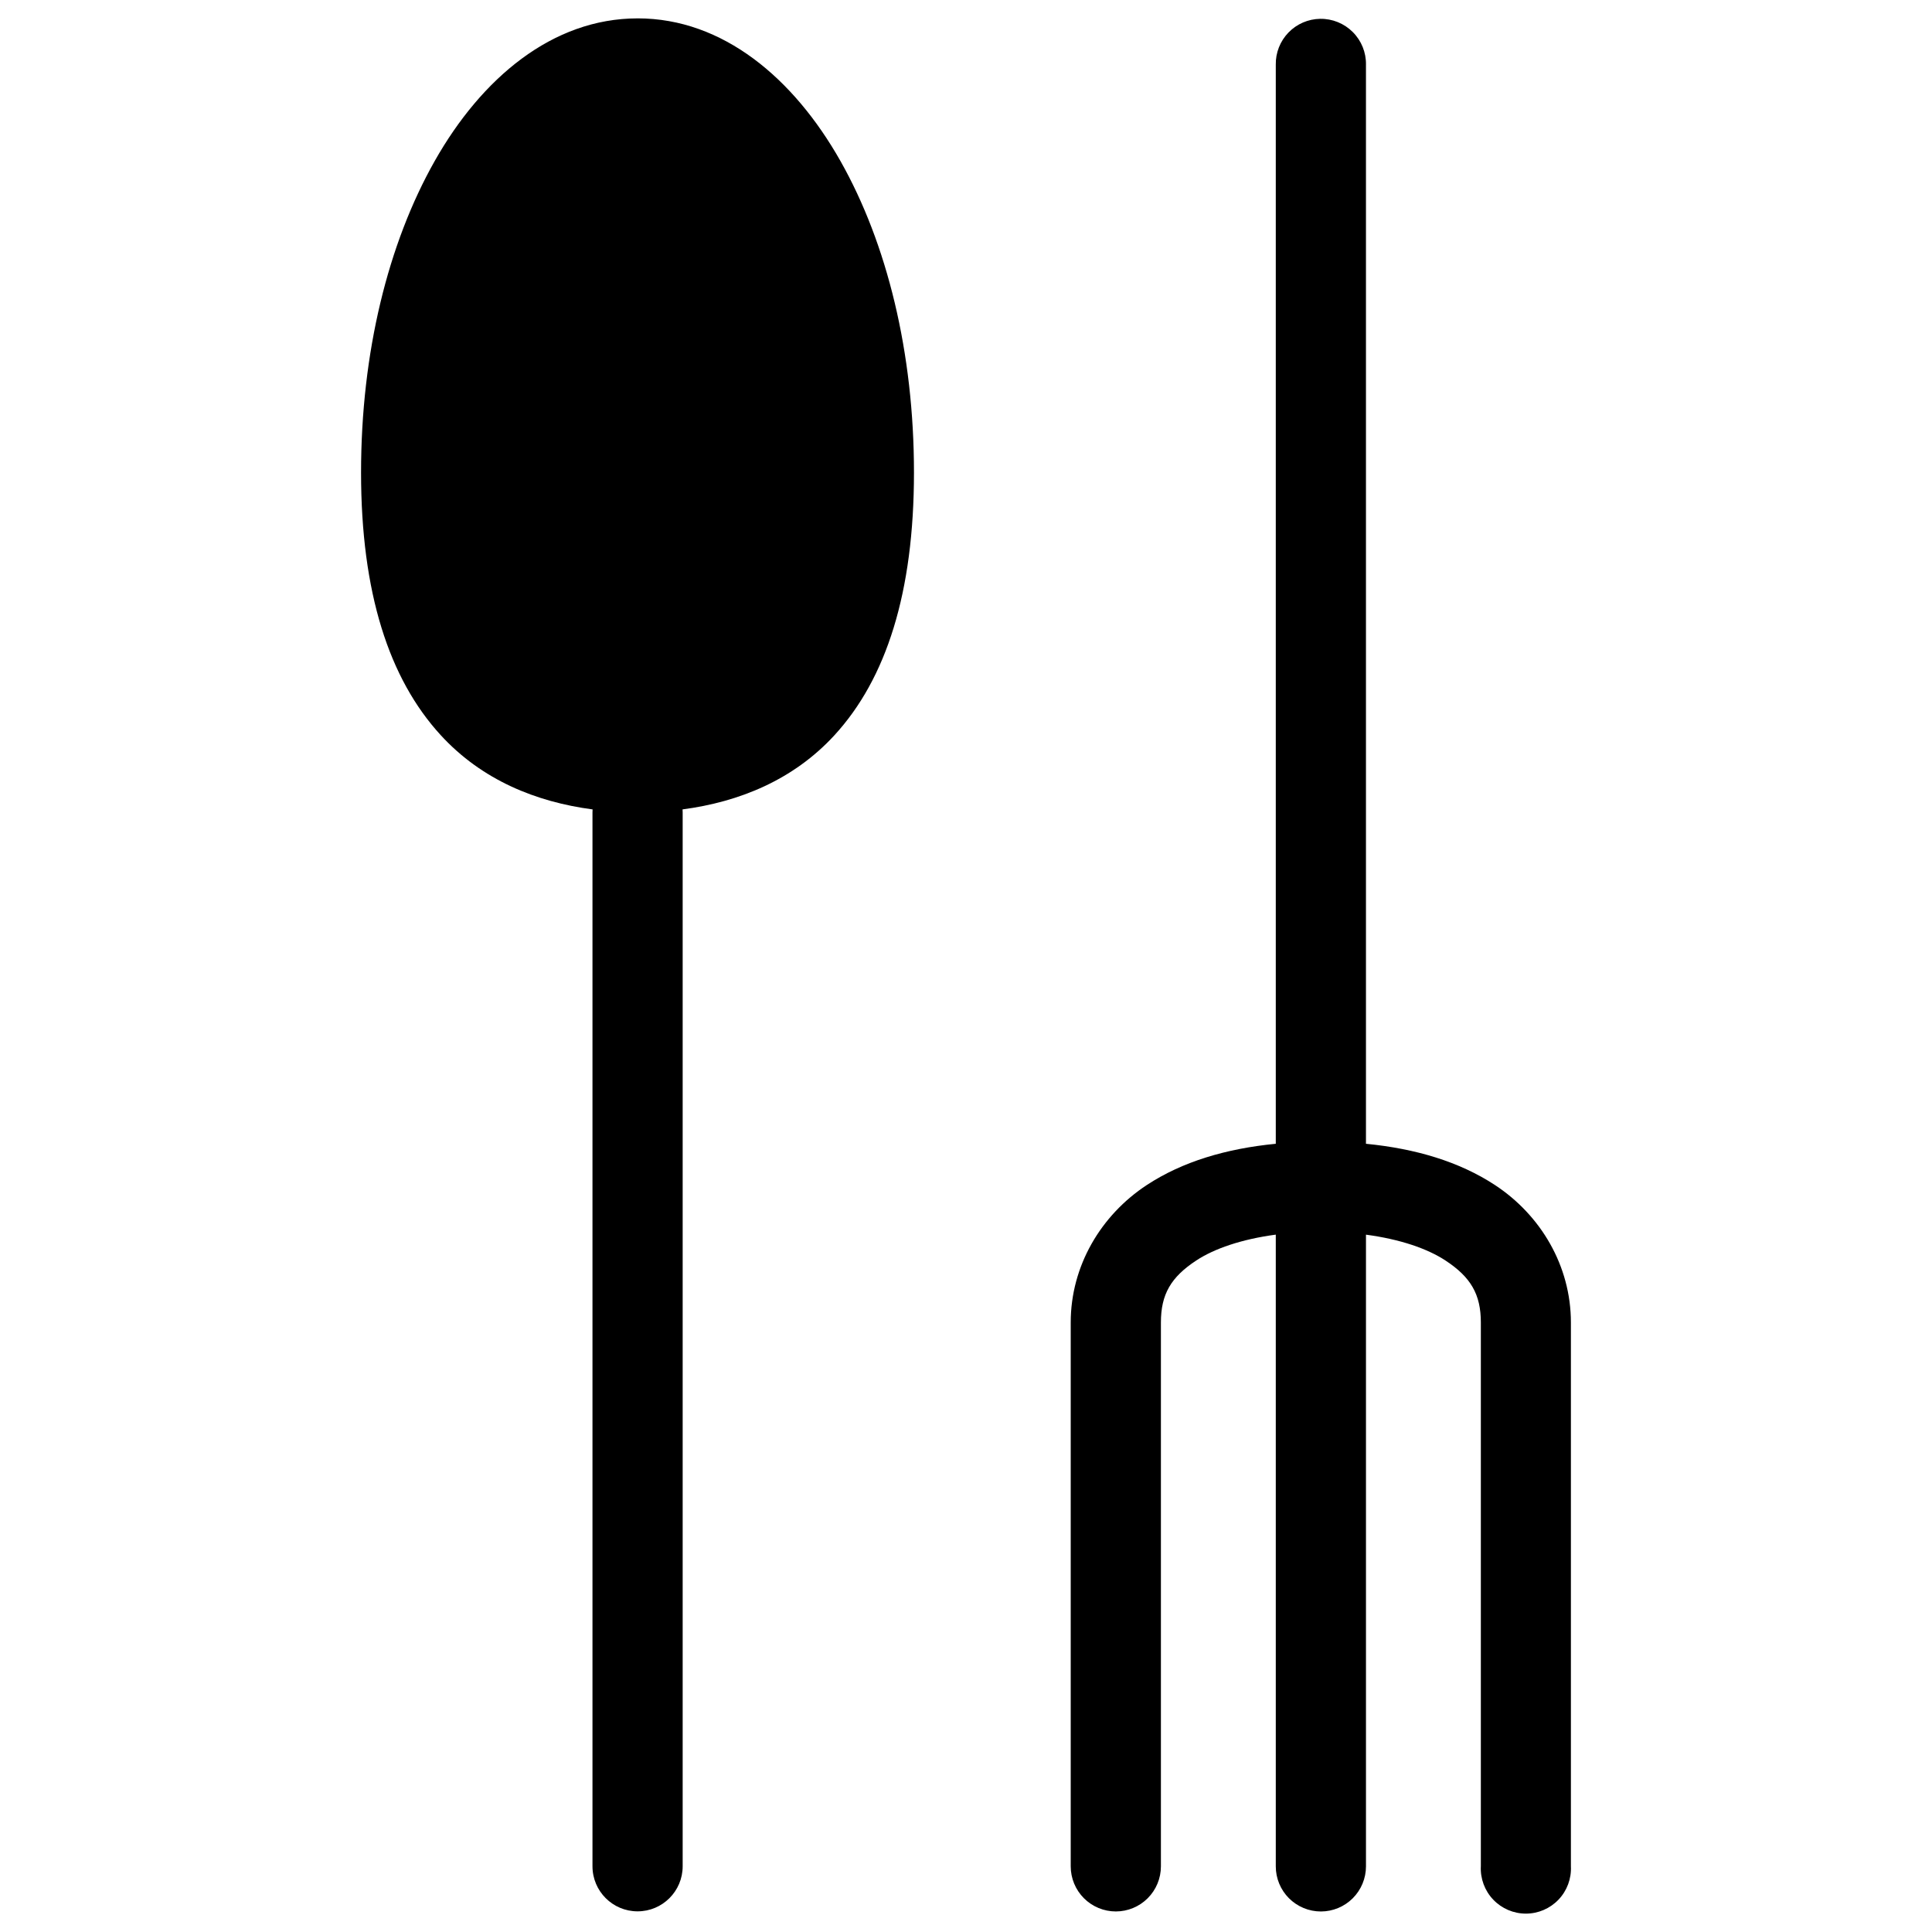<?xml version="1.0" encoding="UTF-8"?>
<!-- Uploaded to: SVG Repo, www.svgrepo.com, Generator: SVG Repo Mixer Tools -->
<svg width="800px" height="800px" version="1.1" viewBox="144 144 512 512" xmlns="http://www.w3.org/2000/svg">
 <defs>
  <clipPath id="a">
   <path d="m239 148.09h322v503.81h-322z"/>
  </clipPath>
 </defs>
 <g clip-path="url(#a)">
  <path d="m312.98 148.87c-22.641 0-41.395 15.906-53.773 37.789-12.379 21.883-19.523 50.805-19.523 82.562 0 31.758 7.359 54.633 21.145 69.637 10.902 11.867 25.25 17.676 40.215 19.645v-0.004c-0.02 0.27-0.027 0.539-0.031 0.809v279.27c0 6.602 5.352 11.949 11.953 11.949 6.598 0 11.949-5.348 11.949-11.949v-279.27c0-0.27-0.012-0.539-0.031-0.809 14.965-1.969 29.344-7.777 40.246-19.645 13.785-15.004 21.082-37.879 21.082-69.637s-7.113-60.68-19.492-82.562-31.102-37.789-53.742-37.789zm180.87 0.117c-3.168 0.051-6.188 1.359-8.395 3.637-2.203 2.277-3.414 5.34-3.359 8.508v285.98c-13.16 1.281-24.754 4.742-34.16 10.918-12.168 7.984-20.184 21.438-20.184 36.438v144.13-0.004c0 3.172 1.258 6.215 3.5 8.457 2.242 2.242 5.281 3.504 8.453 3.504 3.168 0 6.211-1.262 8.453-3.504 2.238-2.242 3.5-5.285 3.496-8.457v-144.13c0-7.465 2.66-12.02 9.387-16.434 4.773-3.137 11.992-5.625 21.055-6.84v167.41c-0.004 3.172 1.254 6.215 3.496 8.457 2.242 2.242 5.285 3.504 8.453 3.504 3.172 0 6.211-1.262 8.453-3.504 2.242-2.242 3.5-5.285 3.5-8.457v-167.4c9.062 1.207 16.277 3.703 21.055 6.84 6.727 4.414 9.387 8.969 9.387 16.434v144.13l-0.004-0.004c-0.156 3.269 1.027 6.457 3.285 8.824 2.254 2.367 5.383 3.707 8.652 3.707 3.269 0 6.394-1.34 8.652-3.707 2.254-2.367 3.441-5.555 3.281-8.824v-144.13c0-15-7.984-28.453-20.152-36.438-9.406-6.172-21-9.633-34.16-10.918v-285.98l0.004 0.004c0.055-3.238-1.207-6.359-3.5-8.648-2.289-2.289-5.41-3.555-8.648-3.5z"/>
 </g>
</svg>